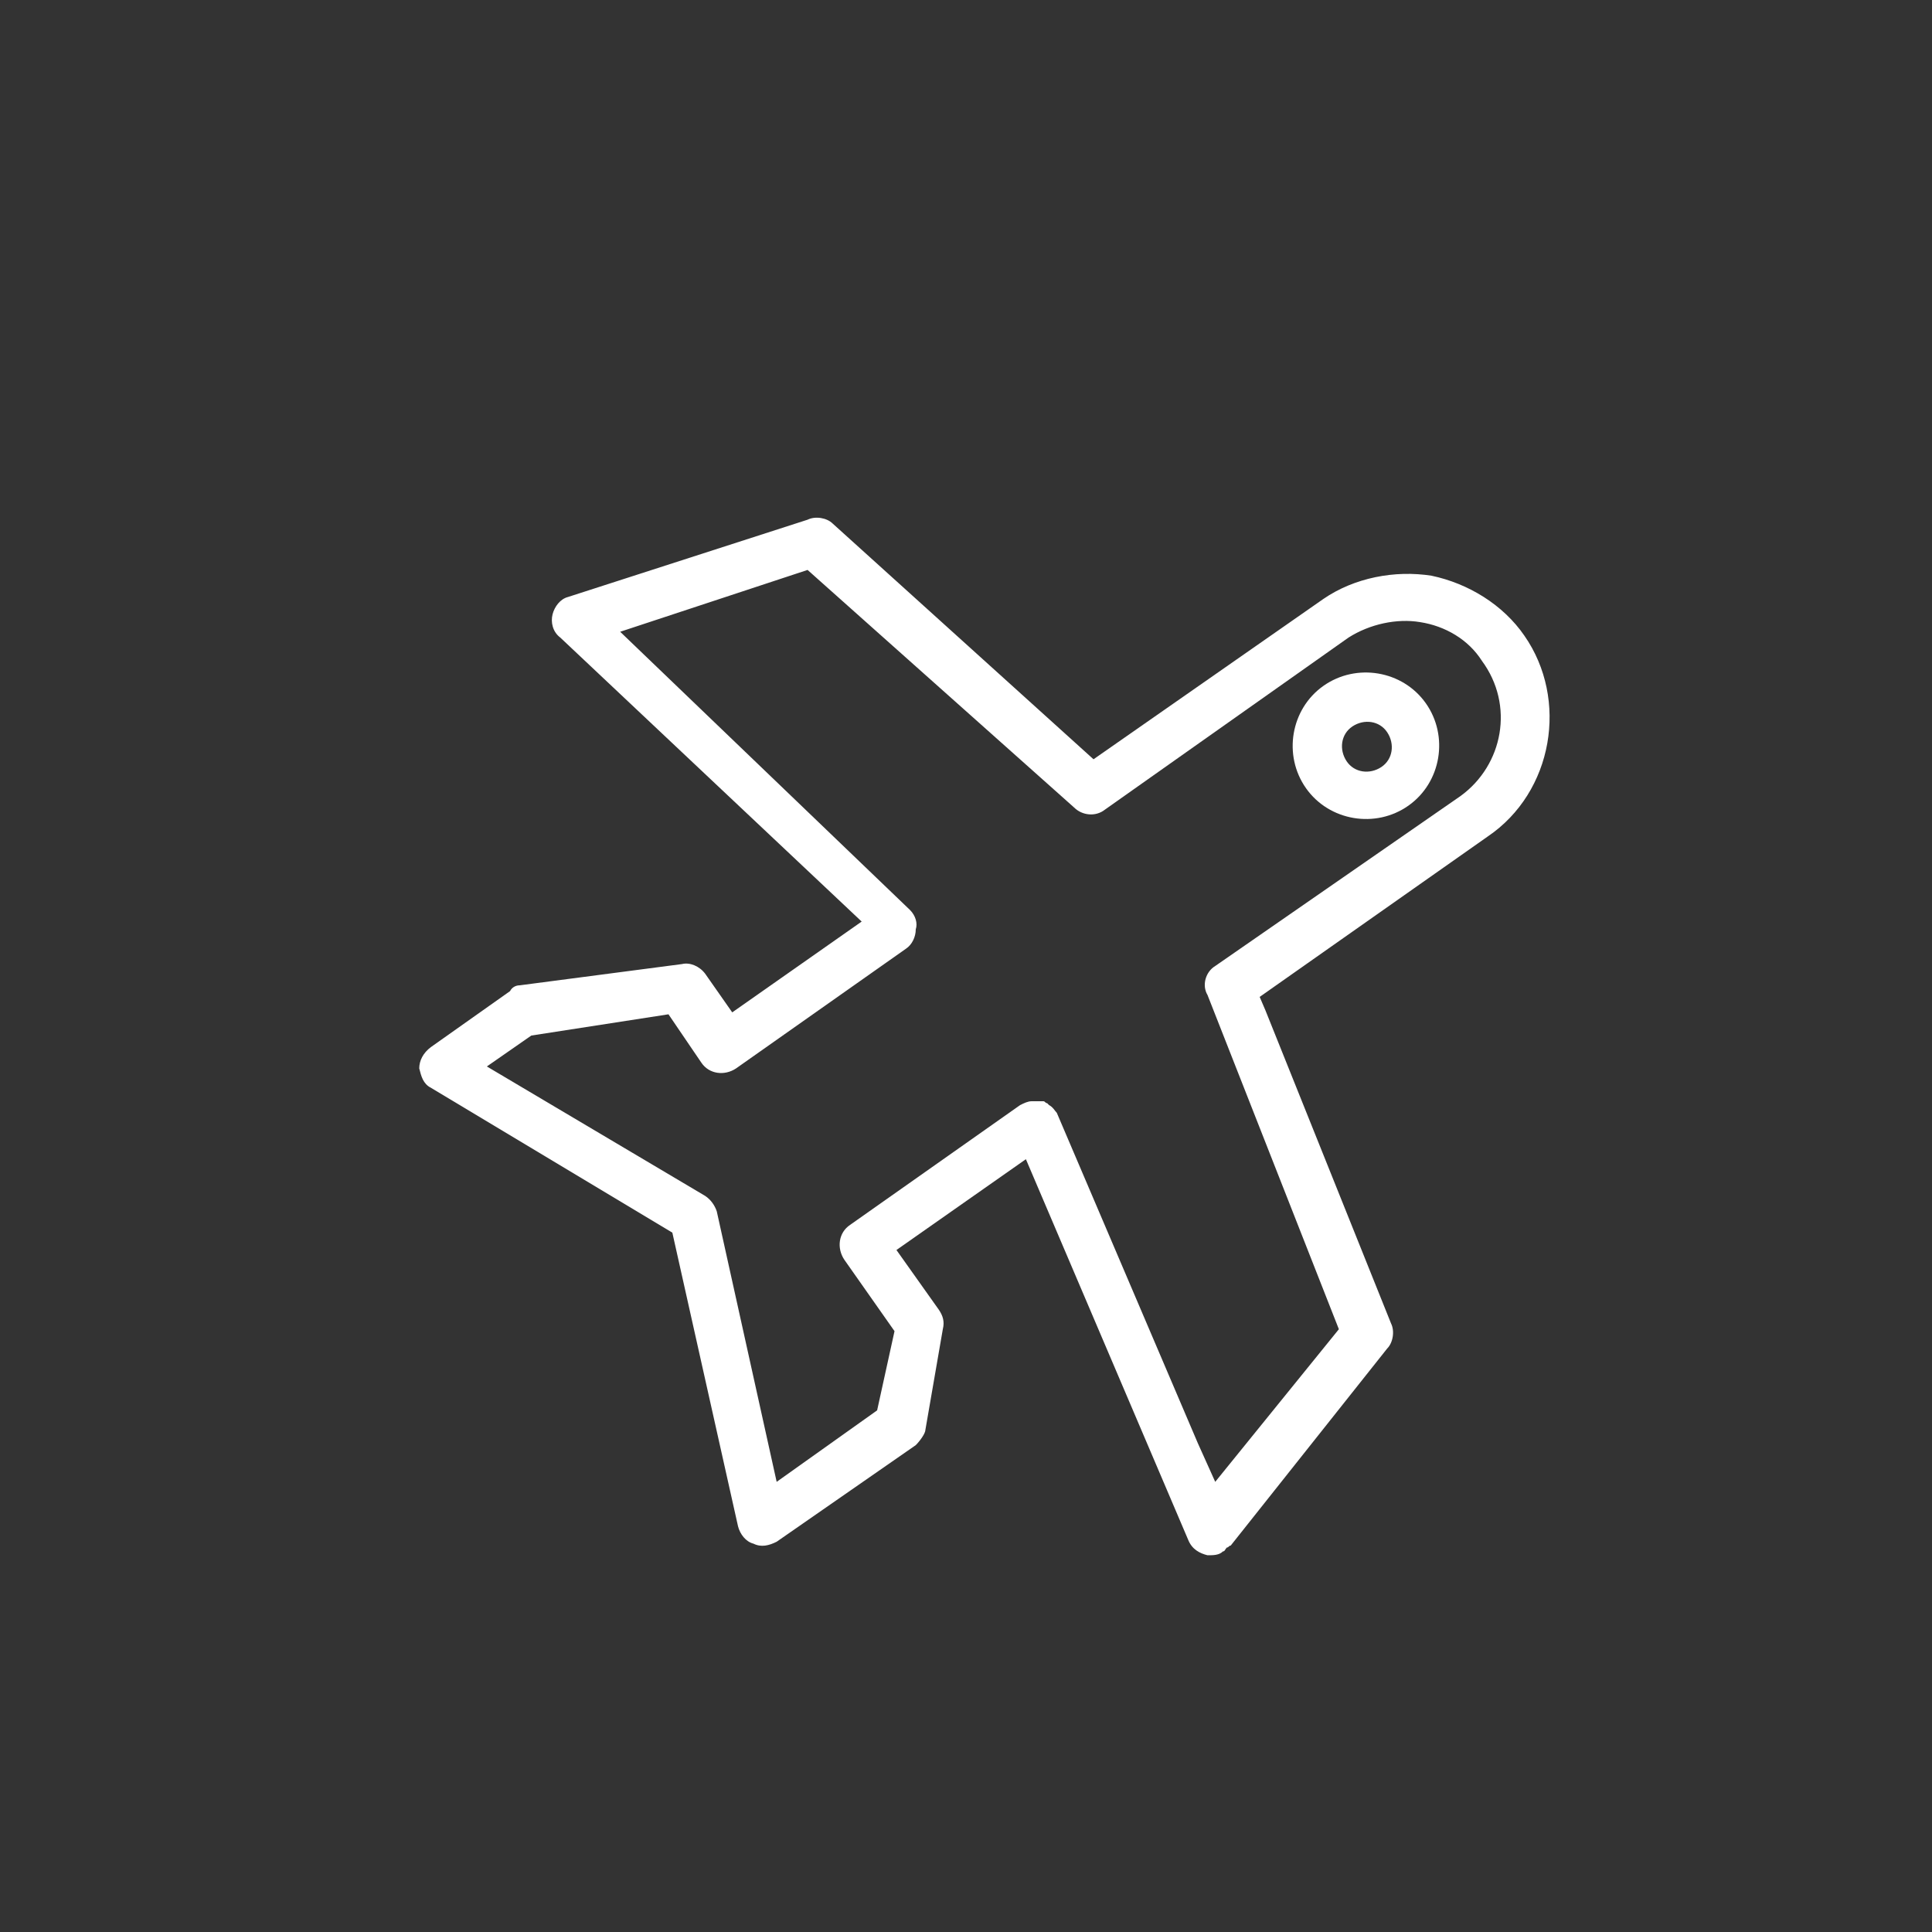 <?xml version="1.0" encoding="utf-8"?>
<!-- Generator: Adobe Illustrator 28.3.0, SVG Export Plug-In . SVG Version: 6.00 Build 0)  -->
<svg version="1.1" id="Layer_1" xmlns="http://www.w3.org/2000/svg" xmlns:xlink="http://www.w3.org/1999/xlink" x="0px" y="0px"
	 viewBox="0 0 100 100" style="enable-background:new 0 0 100 100;" xml:space="preserve">
<rect x="0" y="0" width="100" height="100" fill="#333333" stroke="none"/>
<style type="text/css">
	.st0{fill:#FFFFFF;}
</style>
<g>
	<path class="st0" d="M72.9,41.7c-1.7,1.2-4.1,0.8-5.3-0.9c-1.2-1.7-0.8-4.1,0.9-5.3c1.7-1.2,4.1-0.8,5.3,0.9
		C75,38.1,74.6,40.5,72.9,41.7z M70,37.6c-0.6,0.4-0.7,1.2-0.3,1.8c0.4,0.6,1.2,0.7,1.8,0.3c0.6-0.4,0.7-1.2,0.3-1.8
		C71.4,37.3,70.6,37.2,70,37.6z"/>
	<path class="st0" d="M74.1,29.8c-1.9-0.3-4,0.1-5.6,1.2l-11.9,8.3L43.1,27.1c-0.3-0.3-0.9-0.4-1.3-0.2l-12.4,4
		c-0.4,0.1-0.7,0.5-0.8,0.9c-0.1,0.4,0,0.9,0.4,1.2l15.6,14.7l-6.7,4.7l-1.4-2c-0.3-0.4-0.8-0.6-1.2-0.5L26.9,51
		c-0.2,0-0.4,0.1-0.5,0.3l-4.1,2.9c-0.4,0.3-0.6,0.7-0.6,1.1c0.1,0.4,0.2,0.8,0.6,1l12.5,7.5L38.2,79c0.1,0.4,0.4,0.8,0.8,0.9
		c0.4,0.2,0.8,0.1,1.2-0.1l7.2-5c0.2-0.2,0.5-0.6,0.5-0.8l0.9-5.2c0.1-0.4,0-0.7-0.2-1l-2.2-3.1l6.7-4.7l8.4,19.7
		c0.2,0.5,0.6,0.7,1,0.8c0.3,0,0.6,0,0.8-0.2c0.1,0,0.1-0.1,0.2-0.2c0.1,0,0.1-0.1,0.2-0.1l8.1-10.2c0.3-0.3,0.4-0.9,0.2-1.3
		l-6.5-16.2l-0.3-0.7L77,43.3c3.4-2.3,4.2-7.1,1.9-10.4C77.8,31.3,76,30.2,74.1,29.8z M75.6,41.2L62.9,50c-0.5,0.3-0.7,1-0.4,1.5
		l6.8,17.3l-6.4,7.9l-0.9-2l-7.3-17.1c-0.1-0.1-0.2-0.3-0.4-0.4c0,0-0.1-0.1-0.1-0.1C54.1,57.1,54.1,57,54,57c-0.2,0-0.4,0-0.6,0
		c-0.2,0-0.4,0.1-0.6,0.2l-8.8,6.2c-0.6,0.4-0.7,1.2-0.3,1.8l2.6,3.7L45.4,73l-5.2,3.7l-3.1-14c-0.1-0.3-0.3-0.6-0.6-0.8l-11.3-6.7
		l2.3-1.6l7.1-1.1l1.7,2.5c0.4,0.6,1.2,0.7,1.8,0.3l8.8-6.2c0.3-0.2,0.5-0.6,0.5-1c0.1-0.3,0-0.7-0.3-1L32.1,32.7l9.7-3.2l13.8,12.3
		c0.4,0.4,1.1,0.5,1.6,0.1L69.8,33c1.1-0.7,2.5-1,3.7-0.8c1.3,0.2,2.5,0.9,3.2,2C78.4,36.5,77.8,39.6,75.6,41.2z"/>
</g>
</svg>
